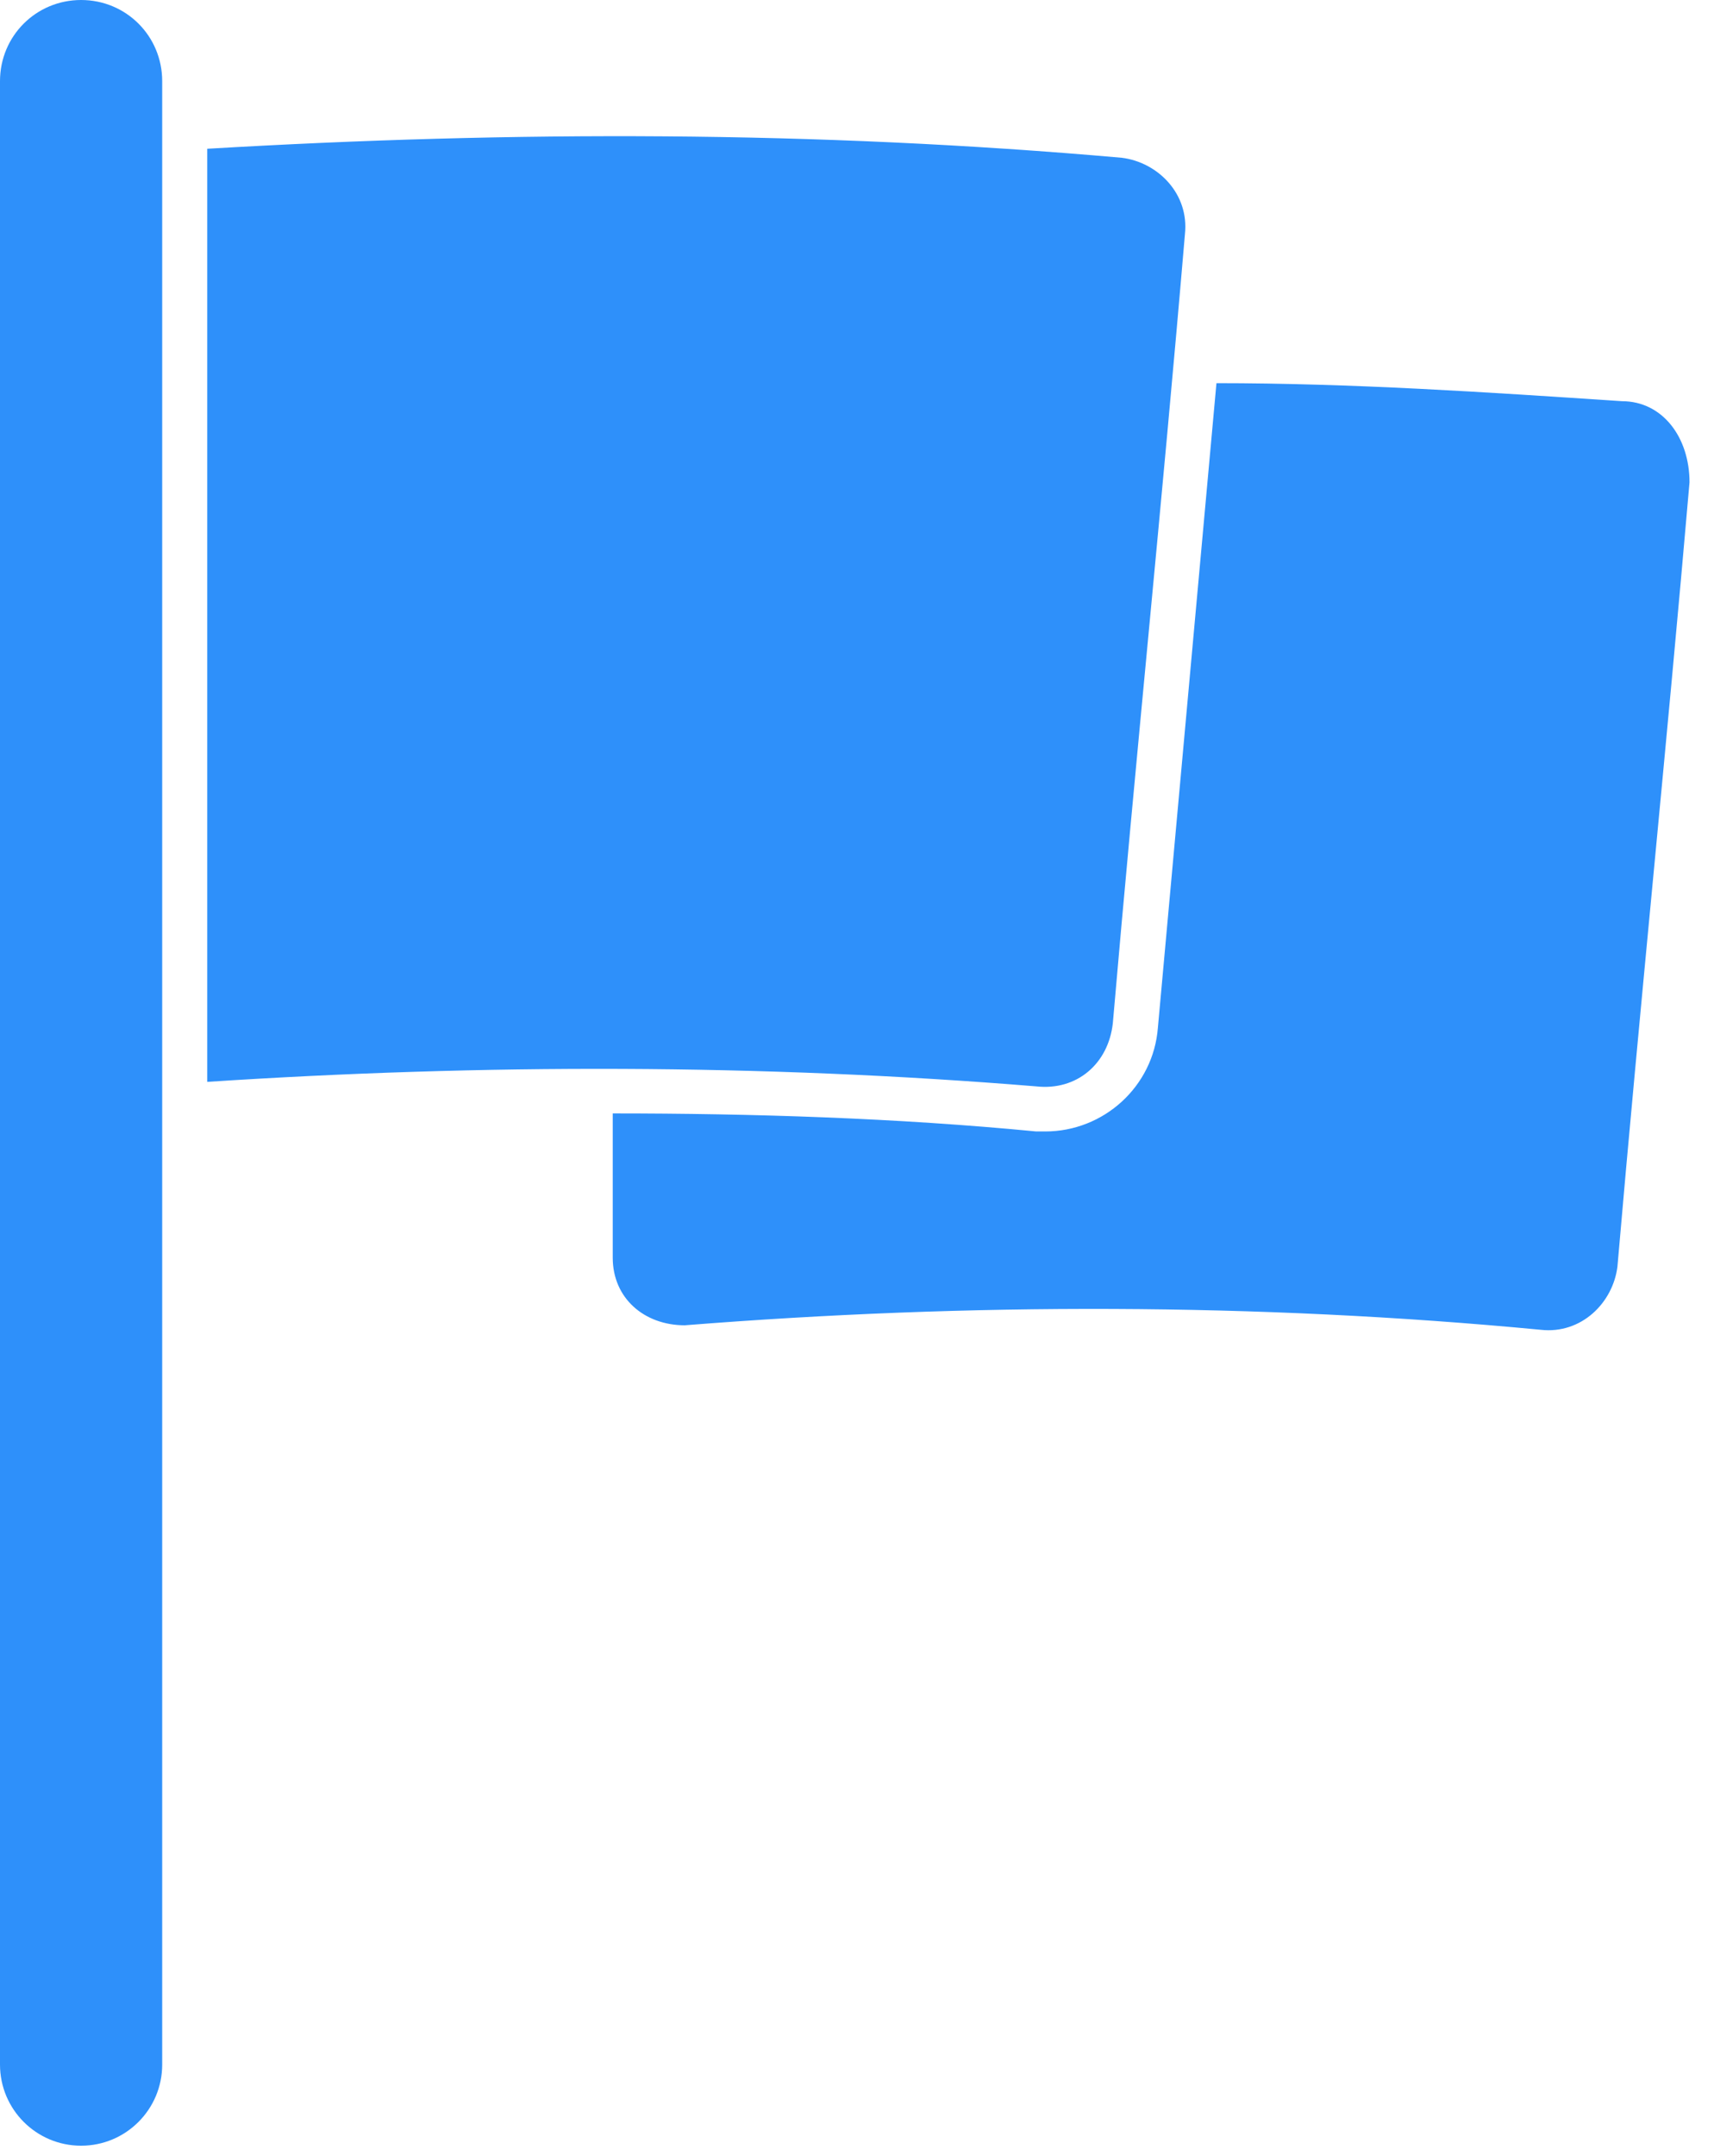 <?xml version="1.0" encoding="UTF-8"?>
<svg xmlns="http://www.w3.org/2000/svg" width="35" height="44" viewBox="0 0 35 44" fill="none">
  <g id="Group">
    <path id="Vector" d="M33.12 8.188C30.36 8.004 27.6 7.82 24.84 7.82L23.644 20.976C23.552 22.172 22.54 23.092 21.344 23.092C21.252 23.092 21.252 23.092 21.16 23.092C18.308 22.816 15.364 22.724 12.512 22.724V25.668C12.512 26.496 13.156 27.048 13.984 27.048C19.78 26.588 25.668 26.588 31.464 27.14C32.292 27.232 32.936 26.588 33.028 25.852C33.488 20.516 34.04 15.18 34.5 9.844C34.5 8.924 33.948 8.188 33.12 8.188Z" fill="#2E90FA"></path>
    <path id="Vector_2" d="M21.16 22.172C21.988 22.264 22.632 21.712 22.724 20.884C23.184 15.548 23.736 10.212 24.196 4.784C24.288 3.956 23.644 3.312 22.908 3.22C16.652 2.668 10.488 2.668 4.232 3.036V22.08C9.844 21.712 15.548 21.712 21.16 22.172Z" fill="#2E90FA"></path>
    <path id="Vector_3" d="M1.656 0C0.736 0 0 0.736 0 1.656V42.136C0 43.051 0.741 43.792 1.656 43.792C2.571 43.792 3.312 43.051 3.312 42.136V1.656C3.312 0.736 2.576 0 1.656 0Z" fill="#2E90FA"></path>
  </g>
</svg>
